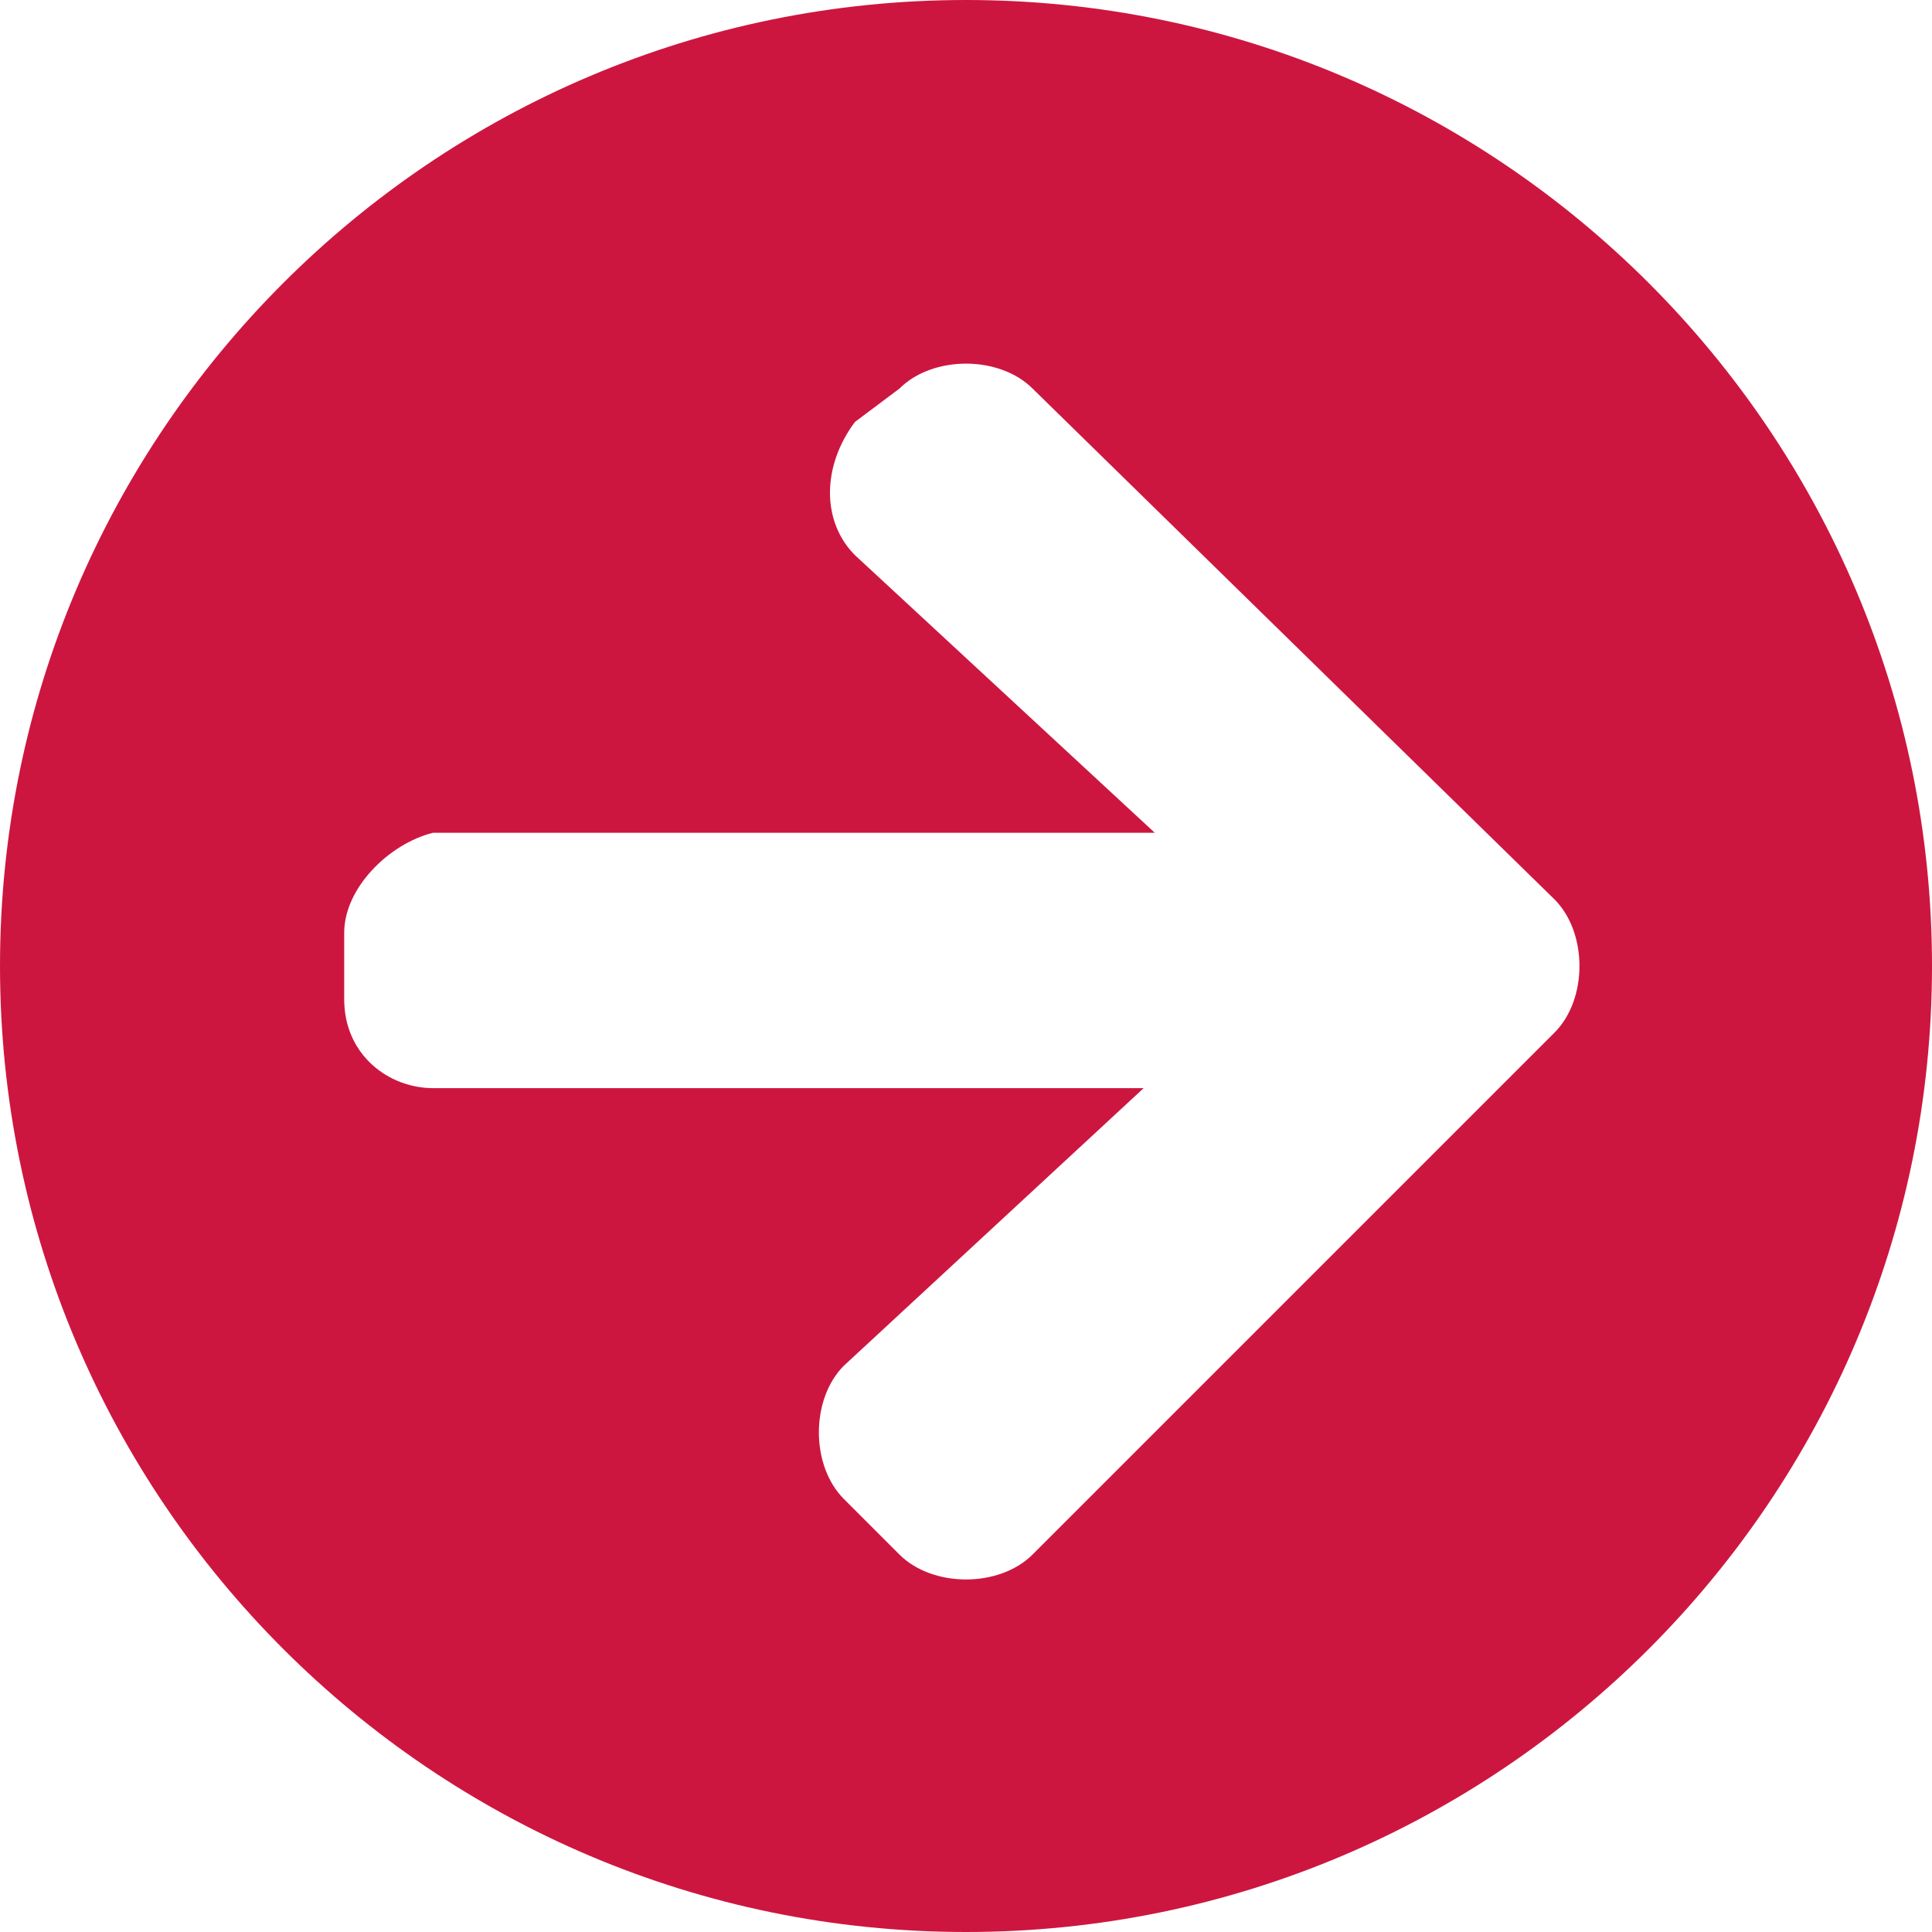 <?xml version="1.0" encoding="utf-8"?>
<!-- Generator: Adobe Illustrator 26.0.2, SVG Export Plug-In . SVG Version: 6.00 Build 0)  -->
<svg version="1.1" id="Layer_1" xmlns="http://www.w3.org/2000/svg" xmlns:xlink="http://www.w3.org/1999/xlink" x="0px" y="0px"
	 viewBox="0 0 17.4 17.4" style="enable-background:new 0 0 17.4 17.4;" xml:space="preserve">
<style type="text/css">
	.st0{fill:#CD163F;}
</style>
<path id="Icon_awesome-arrow-circle-right" class="st0" d="M8.7,0c4.8,0,8.7,3.9,8.7,8.7c0,4.8-3.9,8.7-8.7,8.7
	C3.9,17.4,0,13.5,0,8.7c0,0,0,0,0,0C0,3.9,3.9,0,8.7,0C8.7,0,8.7,0,8.7,0z M7.7,5l2.7,2.5H3.9C3.5,7.6,3.1,8,3.1,8.4c0,0,0,0,0,0V9
	c0,0.5,0.4,0.8,0.8,0.8c0,0,0,0,0,0h6.4l-2.7,2.5c-0.3,0.3-0.3,0.9,0,1.2c0,0,0,0,0,0L8.1,14c0.3,0.3,0.9,0.3,1.2,0c0,0,0,0,0,0
	l4.7-4.7c0.3-0.3,0.3-0.9,0-1.2c0,0,0,0,0,0L9.3,3.5c-0.3-0.3-0.9-0.3-1.2,0c0,0,0,0,0,0L7.7,3.8C7.4,4.2,7.4,4.7,7.7,5
	C7.7,5,7.7,5,7.7,5z"/>
</svg>
